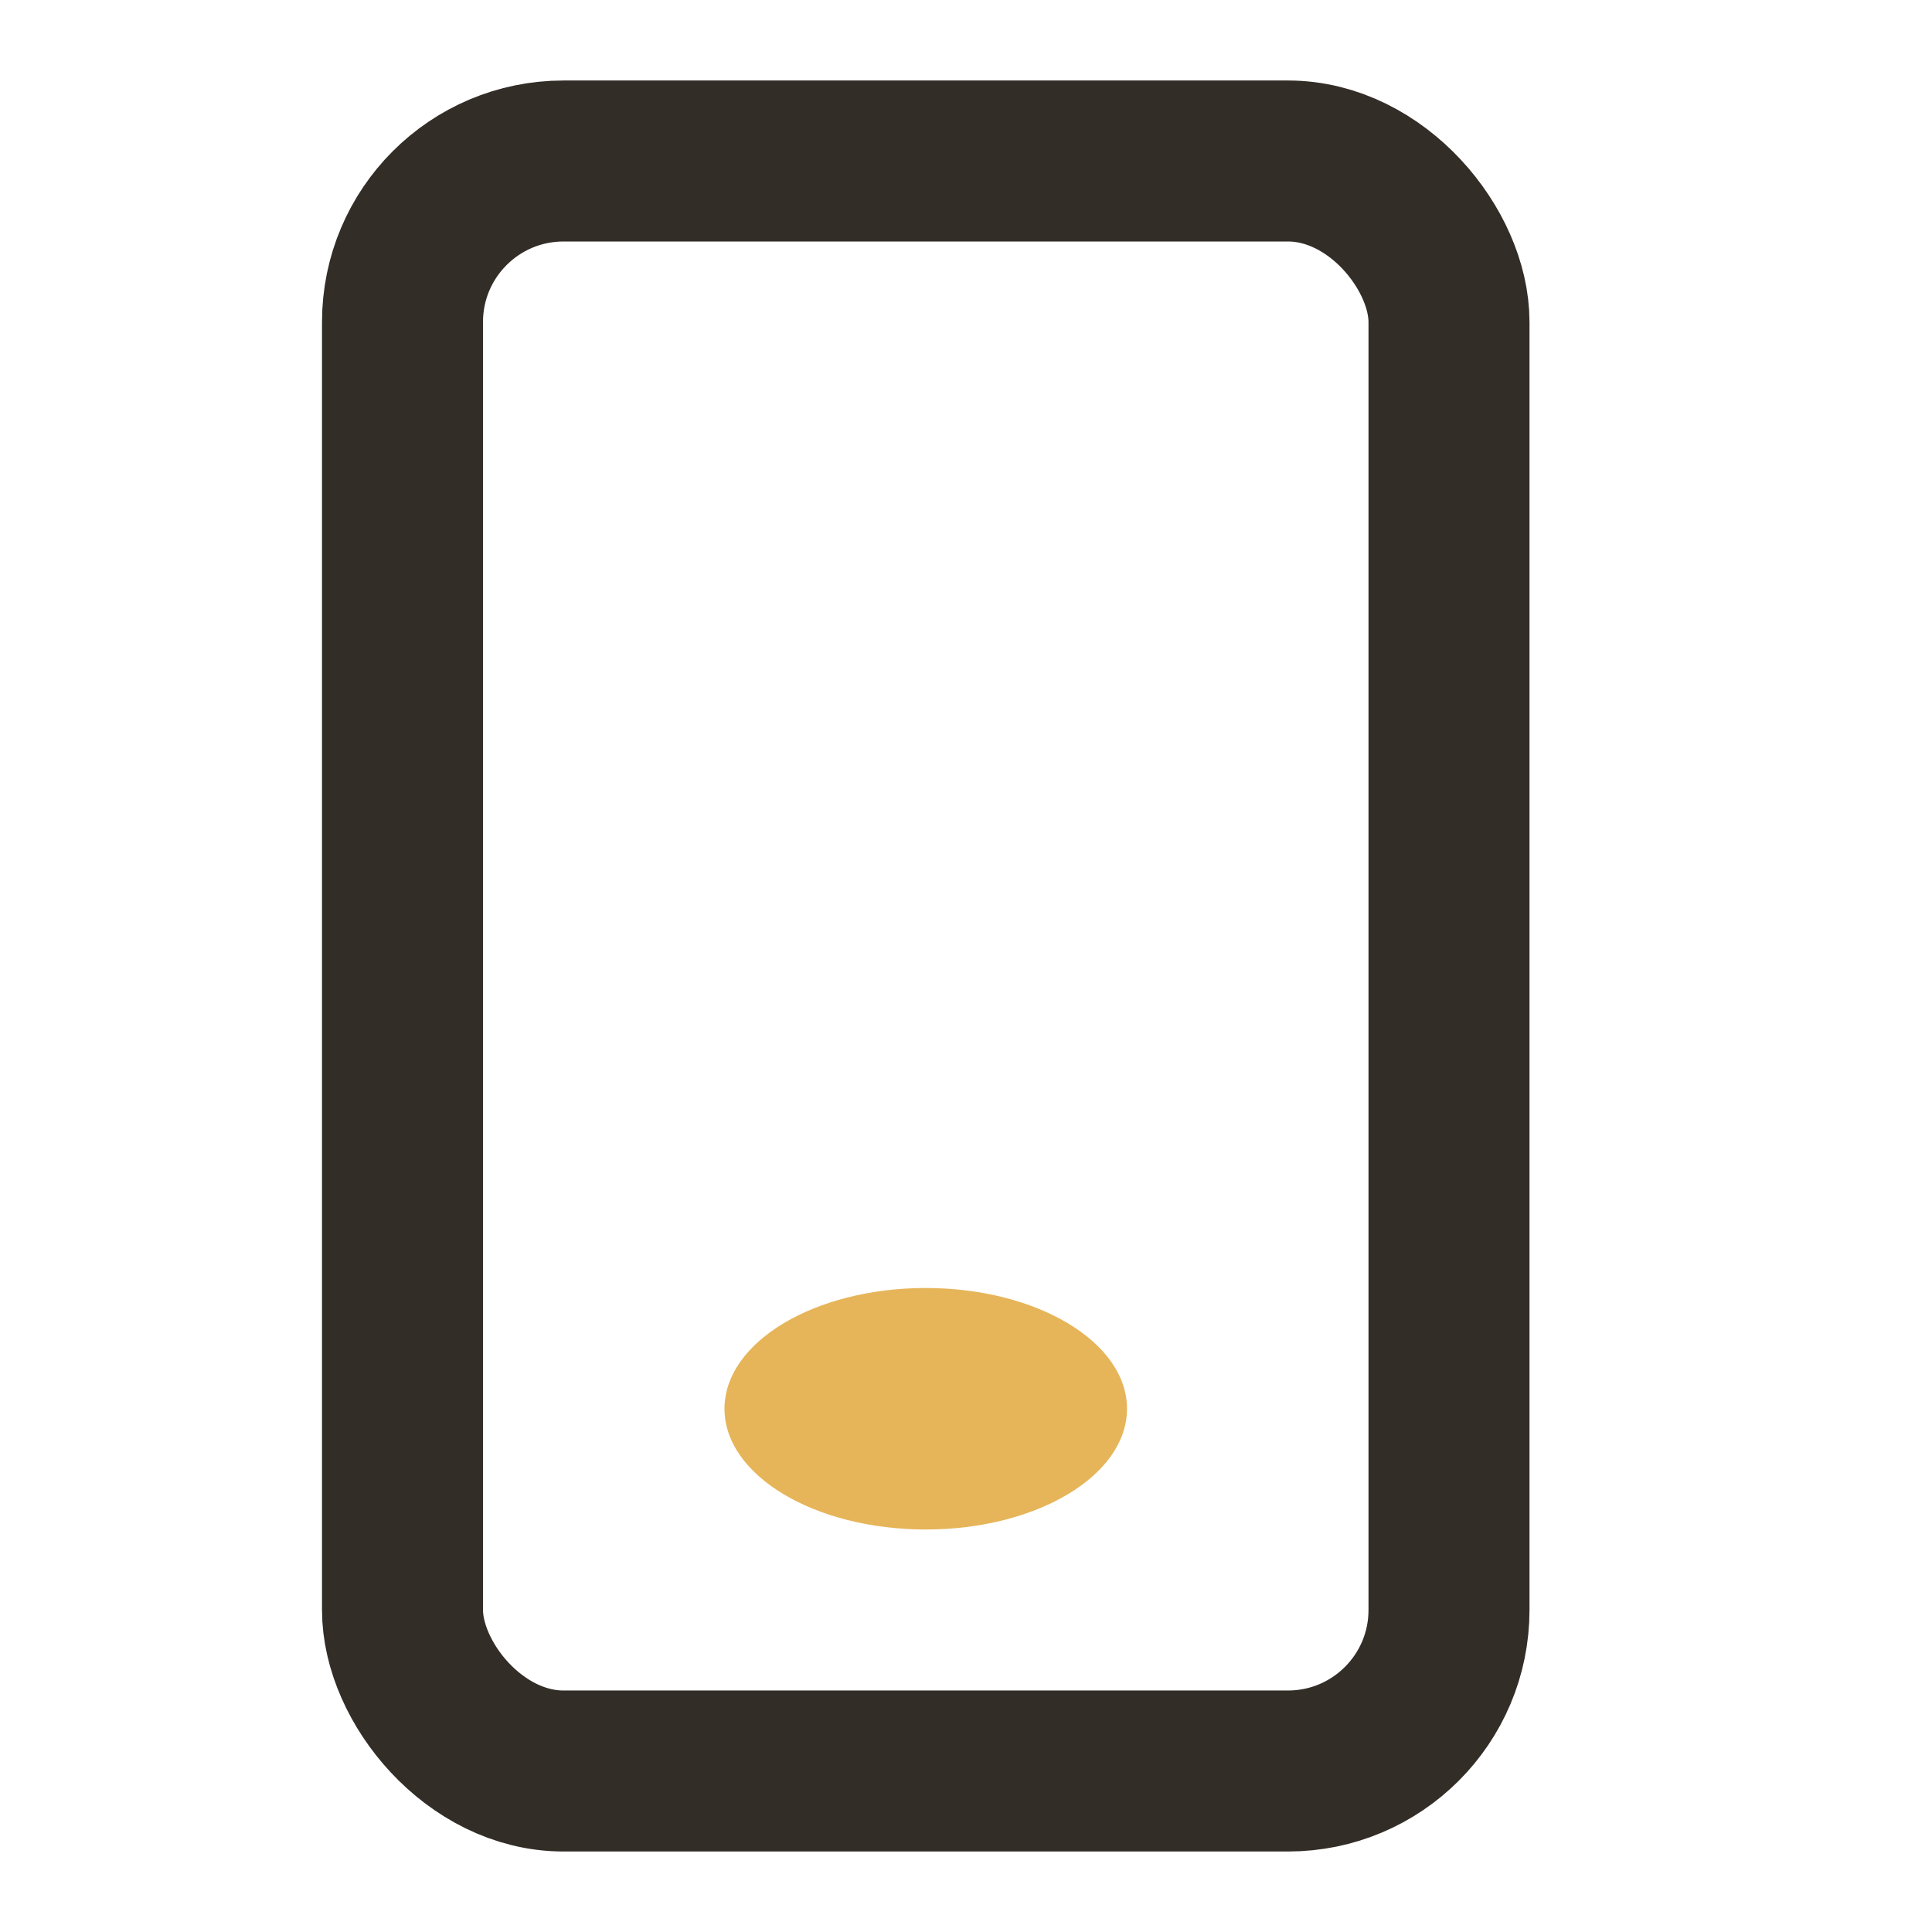 <svg width="24" height="24" viewBox="0 0 24 24" fill="none" xmlns="http://www.w3.org/2000/svg">
<rect x="5" y="2" width="13" height="20" rx="2" stroke="#332D27" stroke-width="2"/>
<ellipse cx="11.5" cy="17.5" rx="2.5" ry="1.5" fill="#E6B559"/>
</svg>
